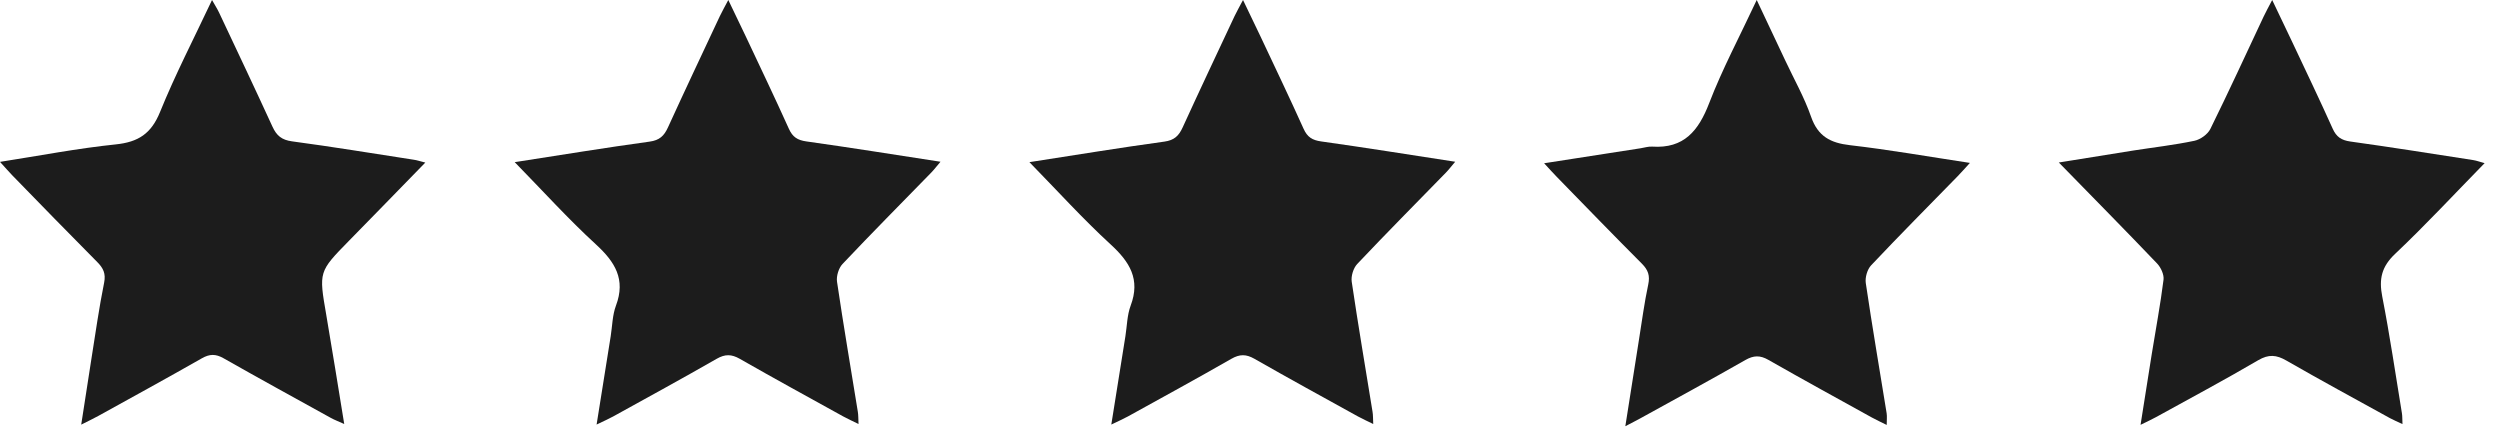<svg xmlns="http://www.w3.org/2000/svg" width="136" height="24" viewBox="0 0 136 24" fill="none"><path d="M23.137 8.844C22.311 9.691 21.549 10.476 20.784 11.258C20.182 11.874 19.581 12.486 18.98 13.103C17.333 14.784 17.344 14.782 17.747 17.12C18.079 19.047 18.383 20.98 18.726 23.066C18.398 22.917 18.191 22.842 18.001 22.736C16.051 21.659 14.096 20.587 12.159 19.488C11.734 19.247 11.405 19.249 10.978 19.493C9.112 20.557 7.228 21.587 5.349 22.626C5.097 22.766 4.834 22.889 4.418 23.1C4.618 21.809 4.791 20.659 4.974 19.512C5.194 18.133 5.388 16.749 5.664 15.381C5.765 14.881 5.618 14.586 5.291 14.256C3.737 12.693 2.202 11.112 0.664 9.534C0.463 9.327 0.276 9.107 0 8.806C2.172 8.467 4.226 8.069 6.299 7.855C7.53 7.728 8.23 7.267 8.707 6.09C9.53 4.06 10.543 2.106 11.534 0C11.704 0.302 11.827 0.491 11.922 0.694C12.894 2.756 13.872 4.819 14.823 6.892C15.045 7.377 15.325 7.614 15.885 7.689C18.094 7.985 20.292 8.347 22.495 8.687C22.676 8.711 22.85 8.771 23.137 8.844Z" fill="#1C1C1C"></path><path d="M116.446 23.111C116.664 21.738 116.855 20.503 117.054 19.271C117.271 17.919 117.526 16.573 117.696 15.215C117.73 14.937 117.551 14.549 117.345 14.333C115.621 12.527 113.866 10.752 112 8.84C113.433 8.61 114.735 8.396 116.036 8.191C117.151 8.017 118.273 7.89 119.375 7.659C119.7 7.59 120.099 7.308 120.243 7.015C121.241 4.993 122.181 2.944 123.14 0.905C123.262 0.647 123.4 0.397 123.607 0C124.006 0.834 124.349 1.545 124.685 2.259C125.428 3.836 126.183 5.409 126.898 7C127.098 7.446 127.368 7.629 127.855 7.698C130.088 8.008 132.316 8.364 134.544 8.709C134.719 8.737 134.887 8.799 135.163 8.875C133.503 10.571 131.952 12.243 130.297 13.808C129.557 14.506 129.407 15.178 129.594 16.131C130.006 18.238 130.316 20.363 130.665 22.484C130.691 22.639 130.682 22.799 130.695 23.07C130.419 22.939 130.21 22.855 130.014 22.747C128.135 21.71 126.245 20.687 124.383 19.616C123.836 19.301 123.418 19.262 122.847 19.596C121.017 20.667 119.146 21.667 117.289 22.691C117.062 22.816 116.823 22.924 116.446 23.111Z" fill="#1C1C1C"></path><path d="M28 8.821C30.564 8.424 32.948 8.032 35.34 7.704C35.879 7.631 36.127 7.39 36.334 6.937C37.26 4.911 38.213 2.896 39.159 0.879C39.28 0.623 39.422 0.377 39.62 0C39.974 0.735 40.273 1.351 40.566 1.972C41.355 3.649 42.155 5.319 42.915 7.006C43.118 7.457 43.387 7.627 43.872 7.694C46.262 8.028 48.648 8.413 51.163 8.799C50.949 9.049 50.816 9.228 50.663 9.385C49.049 11.04 47.419 12.683 45.833 14.361C45.622 14.586 45.489 15.021 45.534 15.327C45.883 17.691 46.286 20.047 46.667 22.406C46.697 22.587 46.689 22.775 46.704 23.066C46.379 22.906 46.12 22.79 45.872 22.654C43.993 21.615 42.107 20.585 40.241 19.518C39.79 19.262 39.444 19.258 38.989 19.518C37.125 20.587 35.239 21.615 33.36 22.654C33.11 22.792 32.845 22.906 32.455 23.096C32.724 21.404 32.972 19.848 33.222 18.29C33.31 17.734 33.314 17.144 33.508 16.626C34.047 15.193 33.457 14.249 32.42 13.297C30.918 11.92 29.547 10.403 28 8.821Z" fill="#1C1C1C"></path><path d="M56 8.821C58.565 8.424 60.948 8.032 63.34 7.704C63.879 7.631 64.127 7.39 64.334 6.937C65.26 4.911 66.213 2.896 67.159 0.879C67.28 0.623 67.422 0.377 67.62 0C67.974 0.735 68.273 1.351 68.566 1.972C69.355 3.649 70.155 5.319 70.915 7.006C71.118 7.457 71.387 7.627 71.872 7.694C74.262 8.028 76.648 8.413 79.163 8.799C78.949 9.049 78.816 9.228 78.663 9.385C77.049 11.04 75.419 12.683 73.833 14.361C73.622 14.586 73.489 15.021 73.534 15.327C73.883 17.691 74.286 20.047 74.667 22.406C74.698 22.587 74.689 22.775 74.704 23.066C74.379 22.906 74.12 22.79 73.872 22.654C71.993 21.615 70.107 20.585 68.241 19.518C67.79 19.262 67.444 19.258 66.989 19.518C65.125 20.587 63.239 21.615 61.36 22.654C61.11 22.792 60.845 22.906 60.455 23.096C60.724 21.404 60.972 19.848 61.222 18.29C61.31 17.734 61.314 17.144 61.508 16.626C62.047 15.193 61.457 14.249 60.42 13.297C58.918 11.92 57.547 10.403 56 8.821Z" fill="#1C1C1C"></path><path d="M95.566 0C96.137 1.213 96.627 2.248 97.114 3.282C97.592 4.302 98.155 5.295 98.523 6.353C98.896 7.42 99.577 7.776 100.639 7.898C102.771 8.144 104.885 8.517 107.163 8.862C106.885 9.166 106.702 9.375 106.51 9.573C104.932 11.189 103.34 12.79 101.79 14.433C101.579 14.655 101.454 15.094 101.499 15.4C101.848 17.764 102.251 20.12 102.633 22.48C102.661 22.661 102.637 22.848 102.637 23.117C102.34 22.969 102.079 22.85 101.829 22.712C99.95 21.672 98.064 20.641 96.2 19.577C95.747 19.318 95.4 19.329 94.948 19.585C93.06 20.663 91.148 21.702 89.243 22.753C89.019 22.878 88.789 22.992 88.418 23.186C88.683 21.512 88.918 20.003 89.157 18.499C89.319 17.491 89.45 16.478 89.663 15.482C89.767 14.997 89.661 14.689 89.321 14.346C87.763 12.786 86.231 11.202 84.692 9.625C84.489 9.418 84.295 9.2 84 8.881C85.825 8.599 87.537 8.332 89.246 8.066C89.457 8.034 89.672 7.961 89.881 7.976C91.61 8.09 92.4 7.114 92.978 5.614C93.689 3.765 94.629 2.004 95.566 0Z" fill="#1C1C1C"></path></svg>